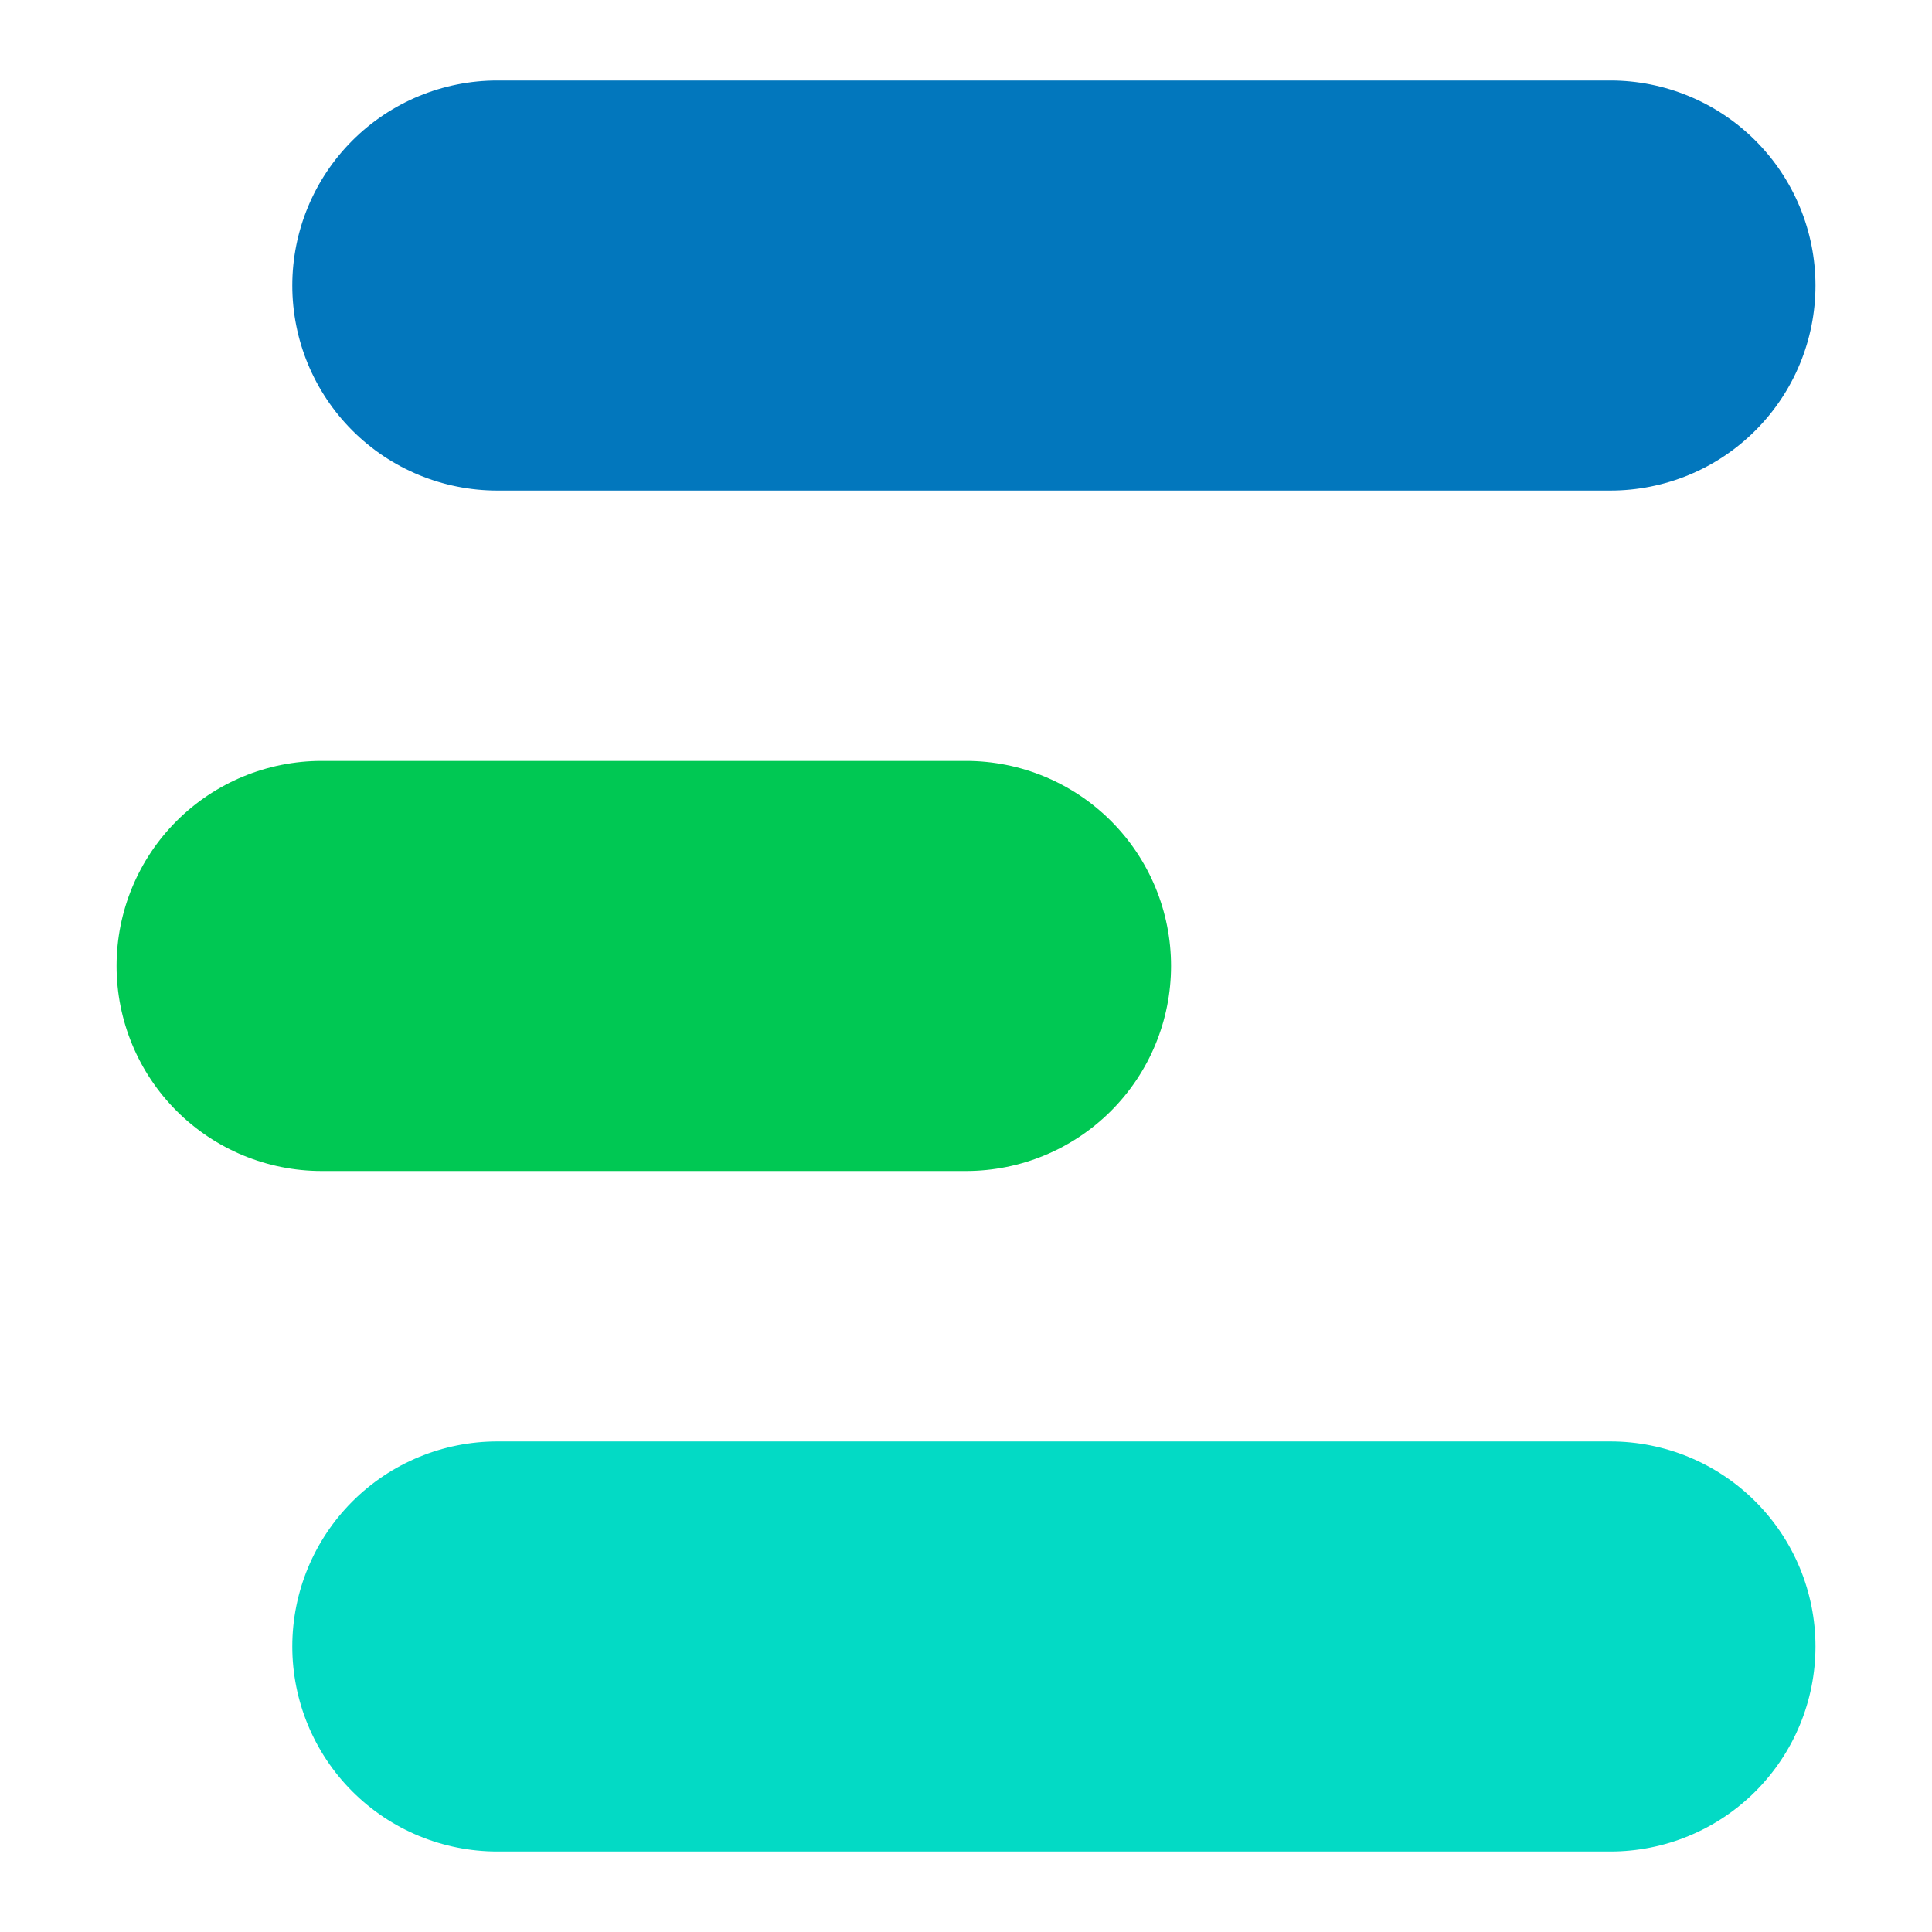 <?xml version="1.0" encoding="UTF-8"?>
<svg xmlns="http://www.w3.org/2000/svg" width="48" height="48" viewBox="0 0 48 48" fill="none">
  <path d="M40.01 12.188H12.356C11.005 12.188 9.709 11.652 8.754 10.696C7.799 9.741 7.262 8.445 7.262 7.094C7.262 5.743 7.799 4.447 8.754 3.492C9.709 2.537 11.005 2 12.356 2H40.01C41.361 2 42.657 2.537 43.612 3.492C44.568 4.447 45.105 5.743 45.105 7.094C45.105 8.445 44.568 9.741 43.612 10.696C42.657 11.652 41.361 12.188 40.01 12.188Z" fill="#0277BD"></path>
  <path d="M40.01 46H12.356C11.005 46 9.709 45.464 8.754 44.508C7.799 43.553 7.262 42.257 7.262 40.906C7.262 39.555 7.799 38.259 8.754 37.304C9.709 36.349 11.005 35.812 12.356 35.812H40.01C41.361 35.812 42.657 36.349 43.612 37.304C44.568 38.259 45.105 39.555 45.105 40.906C45.105 42.257 44.568 43.553 43.612 44.508C42.657 45.464 41.361 46 40.01 46Z" fill="#03DAC5"></path>
  <path d="M24 29.093H7.99C6.639 29.093 5.343 28.556 4.388 27.601C3.432 26.646 2.896 25.35 2.896 23.999C2.896 22.648 3.432 21.352 4.388 20.397C5.343 19.442 6.639 18.905 7.99 18.905H24C25.351 18.905 26.647 19.442 27.602 20.397C28.558 21.352 29.094 22.648 29.094 23.999C29.094 25.35 28.558 26.646 27.602 27.601C26.647 28.556 25.351 29.093 24 29.093Z" fill="#00C853"></path>
</svg>
